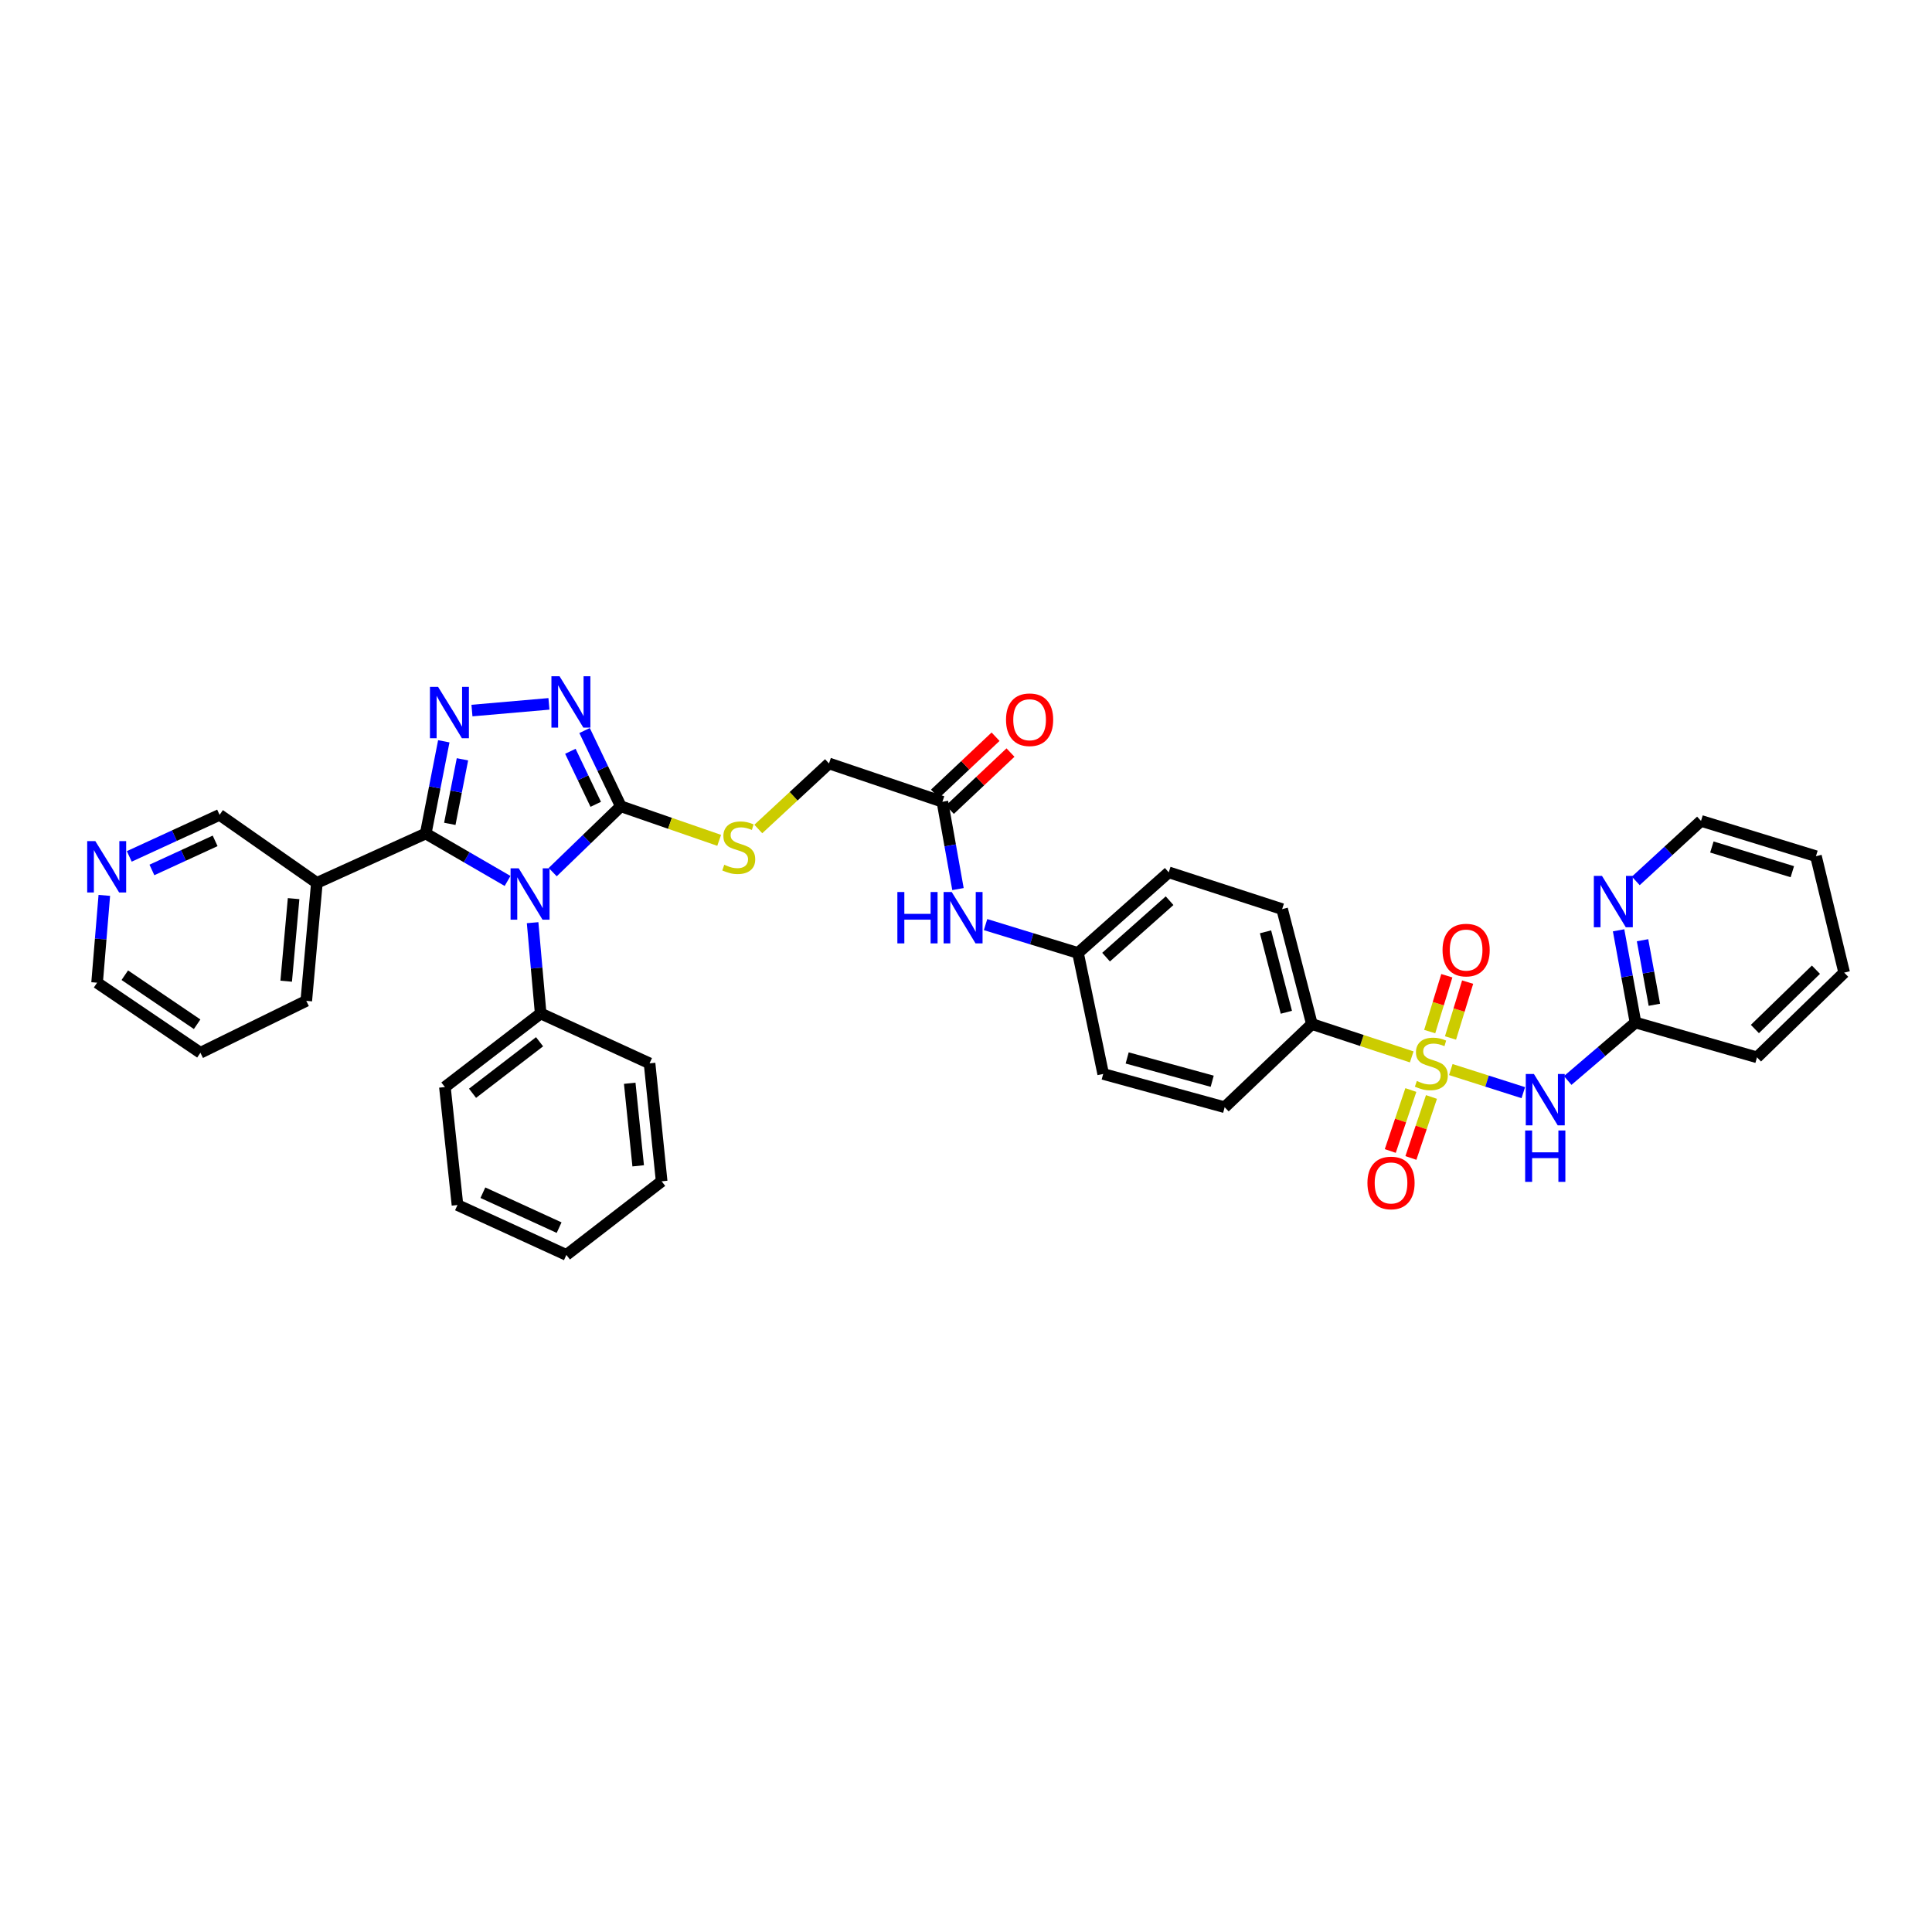 <?xml version='1.0' encoding='iso-8859-1'?>
<svg version='1.1' baseProfile='full'
              xmlns='http://www.w3.org/2000/svg'
                      xmlns:rdkit='http://www.rdkit.org/xml'
                      xmlns:xlink='http://www.w3.org/1999/xlink'
                  xml:space='preserve'
width='1000px' height='1000px' viewBox='0 0 1000 1000'>
<!-- END OF HEADER -->
<rect style='opacity:1.0;fill:#FFFFFF;stroke:none' width='1000' height='1000' x='0' y='0'> </rect>
<path class='bond-1' d='M 262.717,455.981 L 241.539,443.702' style='fill:none;fill-rule:evenodd;stroke:#0000FF;stroke-width:6px;stroke-linecap:butt;stroke-linejoin:miter;stroke-opacity:1' />
<path class='bond-1' d='M 241.539,443.702 L 220.361,431.423' style='fill:none;fill-rule:evenodd;stroke:#000000;stroke-width:6px;stroke-linecap:butt;stroke-linejoin:miter;stroke-opacity:1' />
<path class='bond-3' d='M 286.078,451.407 L 303.705,434.37' style='fill:none;fill-rule:evenodd;stroke:#0000FF;stroke-width:6px;stroke-linecap:butt;stroke-linejoin:miter;stroke-opacity:1' />
<path class='bond-3' d='M 303.705,434.37 L 321.332,417.333' style='fill:none;fill-rule:evenodd;stroke:#000000;stroke-width:6px;stroke-linecap:butt;stroke-linejoin:miter;stroke-opacity:1' />
<path class='bond-12' d='M 275.678,477.579 L 277.761,501.071' style='fill:none;fill-rule:evenodd;stroke:#0000FF;stroke-width:6px;stroke-linecap:butt;stroke-linejoin:miter;stroke-opacity:1' />
<path class='bond-12' d='M 277.761,501.071 L 279.845,524.563' style='fill:none;fill-rule:evenodd;stroke:#000000;stroke-width:6px;stroke-linecap:butt;stroke-linejoin:miter;stroke-opacity:1' />
<path class='bond-0' d='M 730.708,547.049 L 704.871,538.548' style='fill:none;fill-rule:evenodd;stroke:#CCCC00;stroke-width:6px;stroke-linecap:butt;stroke-linejoin:miter;stroke-opacity:1' />
<path class='bond-0' d='M 704.871,538.548 L 679.035,530.047' style='fill:none;fill-rule:evenodd;stroke:#000000;stroke-width:6px;stroke-linecap:butt;stroke-linejoin:miter;stroke-opacity:1' />
<path class='bond-5' d='M 750.933,553.601 L 769.695,559.582' style='fill:none;fill-rule:evenodd;stroke:#CCCC00;stroke-width:6px;stroke-linecap:butt;stroke-linejoin:miter;stroke-opacity:1' />
<path class='bond-5' d='M 769.695,559.582 L 788.457,565.563' style='fill:none;fill-rule:evenodd;stroke:#0000FF;stroke-width:6px;stroke-linecap:butt;stroke-linejoin:miter;stroke-opacity:1' />
<path class='bond-10' d='M 730.256,564.191 L 724.93,579.973' style='fill:none;fill-rule:evenodd;stroke:#CCCC00;stroke-width:6px;stroke-linecap:butt;stroke-linejoin:miter;stroke-opacity:1' />
<path class='bond-10' d='M 724.93,579.973 L 719.603,595.754' style='fill:none;fill-rule:evenodd;stroke:#FF0000;stroke-width:6px;stroke-linecap:butt;stroke-linejoin:miter;stroke-opacity:1' />
<path class='bond-10' d='M 740.932,567.794 L 735.605,583.576' style='fill:none;fill-rule:evenodd;stroke:#CCCC00;stroke-width:6px;stroke-linecap:butt;stroke-linejoin:miter;stroke-opacity:1' />
<path class='bond-10' d='M 735.605,583.576 L 730.278,599.357' style='fill:none;fill-rule:evenodd;stroke:#FF0000;stroke-width:6px;stroke-linecap:butt;stroke-linejoin:miter;stroke-opacity:1' />
<path class='bond-11' d='M 750.782,537.249 L 755.214,522.795' style='fill:none;fill-rule:evenodd;stroke:#CCCC00;stroke-width:6px;stroke-linecap:butt;stroke-linejoin:miter;stroke-opacity:1' />
<path class='bond-11' d='M 755.214,522.795 L 759.647,508.341' style='fill:none;fill-rule:evenodd;stroke:#FF0000;stroke-width:6px;stroke-linecap:butt;stroke-linejoin:miter;stroke-opacity:1' />
<path class='bond-11' d='M 740.01,533.946 L 744.442,519.492' style='fill:none;fill-rule:evenodd;stroke:#CCCC00;stroke-width:6px;stroke-linecap:butt;stroke-linejoin:miter;stroke-opacity:1' />
<path class='bond-11' d='M 744.442,519.492 L 748.875,505.038' style='fill:none;fill-rule:evenodd;stroke:#FF0000;stroke-width:6px;stroke-linecap:butt;stroke-linejoin:miter;stroke-opacity:1' />
<path class='bond-2' d='M 220.361,431.423 L 225.034,407.558' style='fill:none;fill-rule:evenodd;stroke:#000000;stroke-width:6px;stroke-linecap:butt;stroke-linejoin:miter;stroke-opacity:1' />
<path class='bond-2' d='M 225.034,407.558 L 229.707,383.693' style='fill:none;fill-rule:evenodd;stroke:#0000FF;stroke-width:6px;stroke-linecap:butt;stroke-linejoin:miter;stroke-opacity:1' />
<path class='bond-2' d='M 232.82,426.428 L 236.091,409.723' style='fill:none;fill-rule:evenodd;stroke:#000000;stroke-width:6px;stroke-linecap:butt;stroke-linejoin:miter;stroke-opacity:1' />
<path class='bond-2' d='M 236.091,409.723 L 239.362,393.018' style='fill:none;fill-rule:evenodd;stroke:#0000FF;stroke-width:6px;stroke-linecap:butt;stroke-linejoin:miter;stroke-opacity:1' />
<path class='bond-6' d='M 220.361,431.423 L 164.013,456.98' style='fill:none;fill-rule:evenodd;stroke:#000000;stroke-width:6px;stroke-linecap:butt;stroke-linejoin:miter;stroke-opacity:1' />
<path class='bond-37' d='M 244.285,367.788 L 284.13,364.321' style='fill:none;fill-rule:evenodd;stroke:#0000FF;stroke-width:6px;stroke-linecap:butt;stroke-linejoin:miter;stroke-opacity:1' />
<path class='bond-4' d='M 321.332,417.333 L 311.954,397.728' style='fill:none;fill-rule:evenodd;stroke:#000000;stroke-width:6px;stroke-linecap:butt;stroke-linejoin:miter;stroke-opacity:1' />
<path class='bond-4' d='M 311.954,397.728 L 302.576,378.124' style='fill:none;fill-rule:evenodd;stroke:#0000FF;stroke-width:6px;stroke-linecap:butt;stroke-linejoin:miter;stroke-opacity:1' />
<path class='bond-4' d='M 308.355,416.314 L 301.79,402.59' style='fill:none;fill-rule:evenodd;stroke:#000000;stroke-width:6px;stroke-linecap:butt;stroke-linejoin:miter;stroke-opacity:1' />
<path class='bond-4' d='M 301.79,402.59 L 295.225,388.867' style='fill:none;fill-rule:evenodd;stroke:#0000FF;stroke-width:6px;stroke-linecap:butt;stroke-linejoin:miter;stroke-opacity:1' />
<path class='bond-8' d='M 321.332,417.333 L 346.786,426.146' style='fill:none;fill-rule:evenodd;stroke:#000000;stroke-width:6px;stroke-linecap:butt;stroke-linejoin:miter;stroke-opacity:1' />
<path class='bond-8' d='M 346.786,426.146 L 372.24,434.96' style='fill:none;fill-rule:evenodd;stroke:#CCCC00;stroke-width:6px;stroke-linecap:butt;stroke-linejoin:miter;stroke-opacity:1' />
<path class='bond-9' d='M 811.444,559.252 L 828.985,544.255' style='fill:none;fill-rule:evenodd;stroke:#0000FF;stroke-width:6px;stroke-linecap:butt;stroke-linejoin:miter;stroke-opacity:1' />
<path class='bond-9' d='M 828.985,544.255 L 846.526,529.258' style='fill:none;fill-rule:evenodd;stroke:#000000;stroke-width:6px;stroke-linecap:butt;stroke-linejoin:miter;stroke-opacity:1' />
<path class='bond-22' d='M 164.013,456.98 L 113.656,421.771' style='fill:none;fill-rule:evenodd;stroke:#000000;stroke-width:6px;stroke-linecap:butt;stroke-linejoin:miter;stroke-opacity:1' />
<path class='bond-25' d='M 164.013,456.98 L 158.53,518.035' style='fill:none;fill-rule:evenodd;stroke:#000000;stroke-width:6px;stroke-linecap:butt;stroke-linejoin:miter;stroke-opacity:1' />
<path class='bond-25' d='M 151.969,465.13 L 148.131,507.869' style='fill:none;fill-rule:evenodd;stroke:#000000;stroke-width:6px;stroke-linecap:butt;stroke-linejoin:miter;stroke-opacity:1' />
<path class='bond-7' d='M 679.035,530.047 L 663.631,470.563' style='fill:none;fill-rule:evenodd;stroke:#000000;stroke-width:6px;stroke-linecap:butt;stroke-linejoin:miter;stroke-opacity:1' />
<path class='bond-7' d='M 665.817,523.949 L 655.034,482.31' style='fill:none;fill-rule:evenodd;stroke:#000000;stroke-width:6px;stroke-linecap:butt;stroke-linejoin:miter;stroke-opacity:1' />
<path class='bond-40' d='M 679.035,530.047 L 633.886,573.099' style='fill:none;fill-rule:evenodd;stroke:#000000;stroke-width:6px;stroke-linecap:butt;stroke-linejoin:miter;stroke-opacity:1' />
<path class='bond-20' d='M 392.499,429.087 L 410.791,412.121' style='fill:none;fill-rule:evenodd;stroke:#CCCC00;stroke-width:6px;stroke-linecap:butt;stroke-linejoin:miter;stroke-opacity:1' />
<path class='bond-20' d='M 410.791,412.121 L 429.083,395.155' style='fill:none;fill-rule:evenodd;stroke:#000000;stroke-width:6px;stroke-linecap:butt;stroke-linejoin:miter;stroke-opacity:1' />
<path class='bond-15' d='M 846.526,529.258 L 842.153,505.395' style='fill:none;fill-rule:evenodd;stroke:#000000;stroke-width:6px;stroke-linecap:butt;stroke-linejoin:miter;stroke-opacity:1' />
<path class='bond-15' d='M 842.153,505.395 L 837.78,481.531' style='fill:none;fill-rule:evenodd;stroke:#0000FF;stroke-width:6px;stroke-linecap:butt;stroke-linejoin:miter;stroke-opacity:1' />
<path class='bond-15' d='M 856.297,520.068 L 853.236,503.364' style='fill:none;fill-rule:evenodd;stroke:#000000;stroke-width:6px;stroke-linecap:butt;stroke-linejoin:miter;stroke-opacity:1' />
<path class='bond-15' d='M 853.236,503.364 L 850.175,486.659' style='fill:none;fill-rule:evenodd;stroke:#0000FF;stroke-width:6px;stroke-linecap:butt;stroke-linejoin:miter;stroke-opacity:1' />
<path class='bond-28' d='M 846.526,529.258 L 909.415,547.273' style='fill:none;fill-rule:evenodd;stroke:#000000;stroke-width:6px;stroke-linecap:butt;stroke-linejoin:miter;stroke-opacity:1' />
<path class='bond-29' d='M 279.845,524.563 L 230.282,562.658' style='fill:none;fill-rule:evenodd;stroke:#000000;stroke-width:6px;stroke-linecap:butt;stroke-linejoin:miter;stroke-opacity:1' />
<path class='bond-29' d='M 279.276,539.211 L 244.583,565.877' style='fill:none;fill-rule:evenodd;stroke:#000000;stroke-width:6px;stroke-linecap:butt;stroke-linejoin:miter;stroke-opacity:1' />
<path class='bond-30' d='M 279.845,524.563 L 336.211,550.39' style='fill:none;fill-rule:evenodd;stroke:#000000;stroke-width:6px;stroke-linecap:butt;stroke-linejoin:miter;stroke-opacity:1' />
<path class='bond-13' d='M 487.79,414.992 L 429.083,395.155' style='fill:none;fill-rule:evenodd;stroke:#000000;stroke-width:6px;stroke-linecap:butt;stroke-linejoin:miter;stroke-opacity:1' />
<path class='bond-14' d='M 487.79,414.992 L 491.818,437.587' style='fill:none;fill-rule:evenodd;stroke:#000000;stroke-width:6px;stroke-linecap:butt;stroke-linejoin:miter;stroke-opacity:1' />
<path class='bond-14' d='M 491.818,437.587 L 495.846,460.182' style='fill:none;fill-rule:evenodd;stroke:#0000FF;stroke-width:6px;stroke-linecap:butt;stroke-linejoin:miter;stroke-opacity:1' />
<path class='bond-17' d='M 491.654,419.091 L 507.341,404.307' style='fill:none;fill-rule:evenodd;stroke:#000000;stroke-width:6px;stroke-linecap:butt;stroke-linejoin:miter;stroke-opacity:1' />
<path class='bond-17' d='M 507.341,404.307 L 523.028,389.523' style='fill:none;fill-rule:evenodd;stroke:#FF0000;stroke-width:6px;stroke-linecap:butt;stroke-linejoin:miter;stroke-opacity:1' />
<path class='bond-17' d='M 483.926,410.892 L 499.614,396.108' style='fill:none;fill-rule:evenodd;stroke:#000000;stroke-width:6px;stroke-linecap:butt;stroke-linejoin:miter;stroke-opacity:1' />
<path class='bond-17' d='M 499.614,396.108 L 515.301,381.323' style='fill:none;fill-rule:evenodd;stroke:#FF0000;stroke-width:6px;stroke-linecap:butt;stroke-linejoin:miter;stroke-opacity:1' />
<path class='bond-21' d='M 510.127,478.573 L 534.049,485.913' style='fill:none;fill-rule:evenodd;stroke:#0000FF;stroke-width:6px;stroke-linecap:butt;stroke-linejoin:miter;stroke-opacity:1' />
<path class='bond-21' d='M 534.049,485.913 L 557.971,493.254' style='fill:none;fill-rule:evenodd;stroke:#000000;stroke-width:6px;stroke-linecap:butt;stroke-linejoin:miter;stroke-opacity:1' />
<path class='bond-26' d='M 846.678,455.952 L 863.562,440.423' style='fill:none;fill-rule:evenodd;stroke:#0000FF;stroke-width:6px;stroke-linecap:butt;stroke-linejoin:miter;stroke-opacity:1' />
<path class='bond-26' d='M 863.562,440.423 L 880.446,424.894' style='fill:none;fill-rule:evenodd;stroke:#000000;stroke-width:6px;stroke-linecap:butt;stroke-linejoin:miter;stroke-opacity:1' />
<path class='bond-16' d='M 66.91,443.271 L 90.283,432.521' style='fill:none;fill-rule:evenodd;stroke:#0000FF;stroke-width:6px;stroke-linecap:butt;stroke-linejoin:miter;stroke-opacity:1' />
<path class='bond-16' d='M 90.283,432.521 L 113.656,421.771' style='fill:none;fill-rule:evenodd;stroke:#000000;stroke-width:6px;stroke-linecap:butt;stroke-linejoin:miter;stroke-opacity:1' />
<path class='bond-16' d='M 78.63,450.282 L 94.991,442.757' style='fill:none;fill-rule:evenodd;stroke:#0000FF;stroke-width:6px;stroke-linecap:butt;stroke-linejoin:miter;stroke-opacity:1' />
<path class='bond-16' d='M 94.991,442.757 L 111.352,435.232' style='fill:none;fill-rule:evenodd;stroke:#000000;stroke-width:6px;stroke-linecap:butt;stroke-linejoin:miter;stroke-opacity:1' />
<path class='bond-39' d='M 53.993,463.449 L 52.124,486.05' style='fill:none;fill-rule:evenodd;stroke:#0000FF;stroke-width:6px;stroke-linecap:butt;stroke-linejoin:miter;stroke-opacity:1' />
<path class='bond-39' d='M 52.124,486.05 L 50.254,508.652' style='fill:none;fill-rule:evenodd;stroke:#000000;stroke-width:6px;stroke-linecap:butt;stroke-linejoin:miter;stroke-opacity:1' />
<path class='bond-18' d='M 663.631,470.563 L 604.936,451.516' style='fill:none;fill-rule:evenodd;stroke:#000000;stroke-width:6px;stroke-linecap:butt;stroke-linejoin:miter;stroke-opacity:1' />
<path class='bond-19' d='M 633.886,573.099 L 571.01,555.873' style='fill:none;fill-rule:evenodd;stroke:#000000;stroke-width:6px;stroke-linecap:butt;stroke-linejoin:miter;stroke-opacity:1' />
<path class='bond-19' d='M 627.432,559.649 L 583.418,547.591' style='fill:none;fill-rule:evenodd;stroke:#000000;stroke-width:6px;stroke-linecap:butt;stroke-linejoin:miter;stroke-opacity:1' />
<path class='bond-23' d='M 557.971,493.254 L 571.01,555.873' style='fill:none;fill-rule:evenodd;stroke:#000000;stroke-width:6px;stroke-linecap:butt;stroke-linejoin:miter;stroke-opacity:1' />
<path class='bond-24' d='M 557.971,493.254 L 604.936,451.516' style='fill:none;fill-rule:evenodd;stroke:#000000;stroke-width:6px;stroke-linecap:butt;stroke-linejoin:miter;stroke-opacity:1' />
<path class='bond-24' d='M 572.5,495.415 L 605.376,466.198' style='fill:none;fill-rule:evenodd;stroke:#000000;stroke-width:6px;stroke-linecap:butt;stroke-linejoin:miter;stroke-opacity:1' />
<path class='bond-31' d='M 158.53,518.035 L 103.735,544.913' style='fill:none;fill-rule:evenodd;stroke:#000000;stroke-width:6px;stroke-linecap:butt;stroke-linejoin:miter;stroke-opacity:1' />
<path class='bond-41' d='M 880.446,424.894 L 939.936,443.165' style='fill:none;fill-rule:evenodd;stroke:#000000;stroke-width:6px;stroke-linecap:butt;stroke-linejoin:miter;stroke-opacity:1' />
<path class='bond-41' d='M 886.061,438.405 L 927.704,451.195' style='fill:none;fill-rule:evenodd;stroke:#000000;stroke-width:6px;stroke-linecap:butt;stroke-linejoin:miter;stroke-opacity:1' />
<path class='bond-27' d='M 50.254,508.652 L 103.735,544.913' style='fill:none;fill-rule:evenodd;stroke:#000000;stroke-width:6px;stroke-linecap:butt;stroke-linejoin:miter;stroke-opacity:1' />
<path class='bond-27' d='M 64.599,504.765 L 102.036,530.148' style='fill:none;fill-rule:evenodd;stroke:#000000;stroke-width:6px;stroke-linecap:butt;stroke-linejoin:miter;stroke-opacity:1' />
<path class='bond-33' d='M 909.415,547.273 L 954.545,503.425' style='fill:none;fill-rule:evenodd;stroke:#000000;stroke-width:6px;stroke-linecap:butt;stroke-linejoin:miter;stroke-opacity:1' />
<path class='bond-33' d='M 908.333,532.615 L 939.925,501.921' style='fill:none;fill-rule:evenodd;stroke:#000000;stroke-width:6px;stroke-linecap:butt;stroke-linejoin:miter;stroke-opacity:1' />
<path class='bond-35' d='M 230.282,562.658 L 236.792,623.713' style='fill:none;fill-rule:evenodd;stroke:#000000;stroke-width:6px;stroke-linecap:butt;stroke-linejoin:miter;stroke-opacity:1' />
<path class='bond-34' d='M 336.211,550.39 L 342.47,611.445' style='fill:none;fill-rule:evenodd;stroke:#000000;stroke-width:6px;stroke-linecap:butt;stroke-linejoin:miter;stroke-opacity:1' />
<path class='bond-34' d='M 325.942,560.697 L 330.323,603.436' style='fill:none;fill-rule:evenodd;stroke:#000000;stroke-width:6px;stroke-linecap:butt;stroke-linejoin:miter;stroke-opacity:1' />
<path class='bond-32' d='M 939.936,443.165 L 954.545,503.425' style='fill:none;fill-rule:evenodd;stroke:#000000;stroke-width:6px;stroke-linecap:butt;stroke-linejoin:miter;stroke-opacity:1' />
<path class='bond-36' d='M 342.47,611.445 L 293.158,649.54' style='fill:none;fill-rule:evenodd;stroke:#000000;stroke-width:6px;stroke-linecap:butt;stroke-linejoin:miter;stroke-opacity:1' />
<path class='bond-38' d='M 236.792,623.713 L 293.158,649.54' style='fill:none;fill-rule:evenodd;stroke:#000000;stroke-width:6px;stroke-linecap:butt;stroke-linejoin:miter;stroke-opacity:1' />
<path class='bond-38' d='M 249.94,617.344 L 289.397,635.423' style='fill:none;fill-rule:evenodd;stroke:#000000;stroke-width:6px;stroke-linecap:butt;stroke-linejoin:miter;stroke-opacity:1' />
<path  class='atom-0' d='M 268.484 449.437
L 277.197 463.521
Q 278.061 464.911, 279.45 467.427
Q 280.84 469.943, 280.915 470.094
L 280.915 449.437
L 284.445 449.437
L 284.445 476.028
L 280.802 476.028
L 271.451 460.629
Q 270.362 458.827, 269.197 456.761
Q 268.071 454.695, 267.733 454.057
L 267.733 476.028
L 264.277 476.028
L 264.277 449.437
L 268.484 449.437
' fill='#0000FF'/>
<path  class='atom-1' d='M 733.349 559.516
Q 733.649 559.629, 734.889 560.155
Q 736.128 560.68, 737.48 561.018
Q 738.87 561.319, 740.222 561.319
Q 742.738 561.319, 744.203 560.117
Q 745.667 558.878, 745.667 556.737
Q 745.667 555.272, 744.916 554.371
Q 744.203 553.47, 743.076 552.981
Q 741.949 552.493, 740.071 551.93
Q 737.705 551.216, 736.278 550.54
Q 734.889 549.864, 733.874 548.437
Q 732.898 547.01, 732.898 544.606
Q 732.898 541.264, 735.151 539.198
Q 737.442 537.132, 741.949 537.132
Q 745.029 537.132, 748.522 538.597
L 747.658 541.489
Q 744.465 540.174, 742.062 540.174
Q 739.47 540.174, 738.043 541.264
Q 736.616 542.315, 736.654 544.156
Q 736.654 545.583, 737.367 546.446
Q 738.118 547.31, 739.17 547.799
Q 740.259 548.287, 742.062 548.85
Q 744.465 549.601, 745.893 550.352
Q 747.32 551.104, 748.334 552.643
Q 749.385 554.146, 749.385 556.737
Q 749.385 560.418, 746.907 562.408
Q 744.465 564.361, 740.372 564.361
Q 738.006 564.361, 736.203 563.835
Q 734.438 563.347, 732.335 562.483
L 733.349 559.516
' fill='#CCCC00'/>
<path  class='atom-3' d='M 226.746 355.508
L 235.459 369.592
Q 236.323 370.981, 237.712 373.498
Q 239.102 376.014, 239.177 376.164
L 239.177 355.508
L 242.707 355.508
L 242.707 382.098
L 239.064 382.098
L 229.713 366.7
Q 228.623 364.897, 227.459 362.831
Q 226.332 360.766, 225.994 360.127
L 225.994 382.098
L 222.539 382.098
L 222.539 355.508
L 226.746 355.508
' fill='#0000FF'/>
<path  class='atom-5' d='M 289.622 350.037
L 298.335 364.121
Q 299.199 365.511, 300.588 368.027
Q 301.978 370.543, 302.053 370.693
L 302.053 350.037
L 305.583 350.037
L 305.583 376.627
L 301.94 376.627
L 292.589 361.229
Q 291.5 359.426, 290.335 357.361
Q 289.209 355.295, 288.871 354.657
L 288.871 376.627
L 285.416 376.627
L 285.416 350.037
L 289.622 350.037
' fill='#0000FF'/>
<path  class='atom-6' d='M 793.947 555.892
L 802.66 569.976
Q 803.523 571.365, 804.913 573.882
Q 806.303 576.398, 806.378 576.548
L 806.378 555.892
L 809.908 555.892
L 809.908 582.482
L 806.265 582.482
L 796.913 567.084
Q 795.824 565.281, 794.66 563.216
Q 793.533 561.15, 793.195 560.511
L 793.195 582.482
L 789.74 582.482
L 789.74 555.892
L 793.947 555.892
' fill='#0000FF'/>
<path  class='atom-6' d='M 789.421 585.141
L 793.026 585.141
L 793.026 596.446
L 806.622 596.446
L 806.622 585.141
L 810.227 585.141
L 810.227 611.731
L 806.622 611.731
L 806.622 599.45
L 793.026 599.45
L 793.026 611.731
L 789.421 611.731
L 789.421 585.141
' fill='#0000FF'/>
<path  class='atom-9' d='M 374.869 447.597
Q 375.17 447.71, 376.409 448.236
Q 377.649 448.761, 379.001 449.099
Q 380.39 449.4, 381.742 449.4
Q 384.259 449.4, 385.723 448.198
Q 387.188 446.959, 387.188 444.818
Q 387.188 443.353, 386.437 442.452
Q 385.723 441.55, 384.597 441.062
Q 383.47 440.574, 381.592 440.011
Q 379.226 439.297, 377.799 438.621
Q 376.409 437.945, 375.395 436.518
Q 374.419 435.091, 374.419 432.687
Q 374.419 429.345, 376.672 427.279
Q 378.963 425.213, 383.47 425.213
Q 386.55 425.213, 390.042 426.678
L 389.179 429.57
Q 385.986 428.255, 383.583 428.255
Q 380.991 428.255, 379.564 429.345
Q 378.137 430.396, 378.174 432.236
Q 378.174 433.664, 378.888 434.527
Q 379.639 435.391, 380.691 435.879
Q 381.78 436.368, 383.583 436.931
Q 385.986 437.682, 387.413 438.433
Q 388.841 439.184, 389.855 440.724
Q 390.906 442.226, 390.906 444.818
Q 390.906 448.498, 388.427 450.489
Q 385.986 452.442, 381.893 452.442
Q 379.526 452.442, 377.724 451.916
Q 375.959 451.428, 373.855 450.564
L 374.869 447.597
' fill='#CCCC00'/>
<path  class='atom-11' d='M 707.785 612.296
Q 707.785 605.911, 710.94 602.343
Q 714.095 598.776, 719.991 598.776
Q 725.887 598.776, 729.042 602.343
Q 732.197 605.911, 732.197 612.296
Q 732.197 618.756, 729.005 622.436
Q 725.812 626.079, 719.991 626.079
Q 714.132 626.079, 710.94 622.436
Q 707.785 618.793, 707.785 612.296
M 719.991 623.075
Q 724.047 623.075, 726.225 620.371
Q 728.441 617.629, 728.441 612.296
Q 728.441 607.076, 726.225 604.447
Q 724.047 601.78, 719.991 601.78
Q 715.935 601.78, 713.719 604.409
Q 711.541 607.038, 711.541 612.296
Q 711.541 617.667, 713.719 620.371
Q 715.935 623.075, 719.991 623.075
' fill='#FF0000'/>
<path  class='atom-12' d='M 746.656 491.758
Q 746.656 485.373, 749.811 481.805
Q 752.966 478.237, 758.862 478.237
Q 764.759 478.237, 767.913 481.805
Q 771.068 485.373, 771.068 491.758
Q 771.068 498.217, 767.876 501.898
Q 764.684 505.541, 758.862 505.541
Q 753.003 505.541, 749.811 501.898
Q 746.656 498.255, 746.656 491.758
M 758.862 502.536
Q 762.918 502.536, 765.097 499.832
Q 767.313 497.091, 767.313 491.758
Q 767.313 486.537, 765.097 483.908
Q 762.918 481.242, 758.862 481.242
Q 754.806 481.242, 752.59 483.871
Q 750.412 486.5, 750.412 491.758
Q 750.412 497.128, 752.59 499.832
Q 754.806 502.536, 758.862 502.536
' fill='#FF0000'/>
<path  class='atom-15' d='M 464.48 461.706
L 468.085 461.706
L 468.085 473.01
L 481.681 473.01
L 481.681 461.706
L 485.286 461.706
L 485.286 488.296
L 481.681 488.296
L 481.681 476.015
L 468.085 476.015
L 468.085 488.296
L 464.48 488.296
L 464.48 461.706
' fill='#0000FF'/>
<path  class='atom-15' d='M 492.61 461.706
L 501.323 475.79
Q 502.187 477.179, 503.576 479.696
Q 504.966 482.212, 505.041 482.362
L 505.041 461.706
L 508.571 461.706
L 508.571 488.296
L 504.928 488.296
L 495.577 472.898
Q 494.488 471.095, 493.323 469.029
Q 492.197 466.964, 491.859 466.325
L 491.859 488.296
L 488.404 488.296
L 488.404 461.706
L 492.61 461.706
' fill='#0000FF'/>
<path  class='atom-16' d='M 829.175 453.35
L 837.888 467.433
Q 838.752 468.823, 840.141 471.339
Q 841.531 473.856, 841.606 474.006
L 841.606 453.35
L 845.136 453.35
L 845.136 479.94
L 841.493 479.94
L 832.142 464.541
Q 831.053 462.739, 829.888 460.673
Q 828.762 458.607, 828.424 457.969
L 828.424 479.94
L 824.968 479.94
L 824.968 453.35
L 829.175 453.35
' fill='#0000FF'/>
<path  class='atom-17' d='M 49.34 435.354
L 58.053 449.437
Q 58.917 450.827, 60.307 453.343
Q 61.696 455.86, 61.771 456.01
L 61.771 435.354
L 65.302 435.354
L 65.302 461.944
L 61.659 461.944
L 52.307 446.545
Q 51.218 444.743, 50.054 442.677
Q 48.927 440.612, 48.589 439.973
L 48.589 461.944
L 45.134 461.944
L 45.134 435.354
L 49.34 435.354
' fill='#0000FF'/>
<path  class='atom-18' d='M 520.715 372.534
Q 520.715 366.149, 523.87 362.581
Q 527.024 359.013, 532.921 359.013
Q 538.817 359.013, 541.972 362.581
Q 545.127 366.149, 545.127 372.534
Q 545.127 378.993, 541.934 382.674
Q 538.742 386.317, 532.921 386.317
Q 527.062 386.317, 523.87 382.674
Q 520.715 379.031, 520.715 372.534
M 532.921 383.312
Q 536.977 383.312, 539.155 380.608
Q 541.371 377.867, 541.371 372.534
Q 541.371 367.313, 539.155 364.684
Q 536.977 362.018, 532.921 362.018
Q 528.865 362.018, 526.649 364.647
Q 524.471 367.276, 524.471 372.534
Q 524.471 377.904, 526.649 380.608
Q 528.865 383.312, 532.921 383.312
' fill='#FF0000'/>
</svg>
